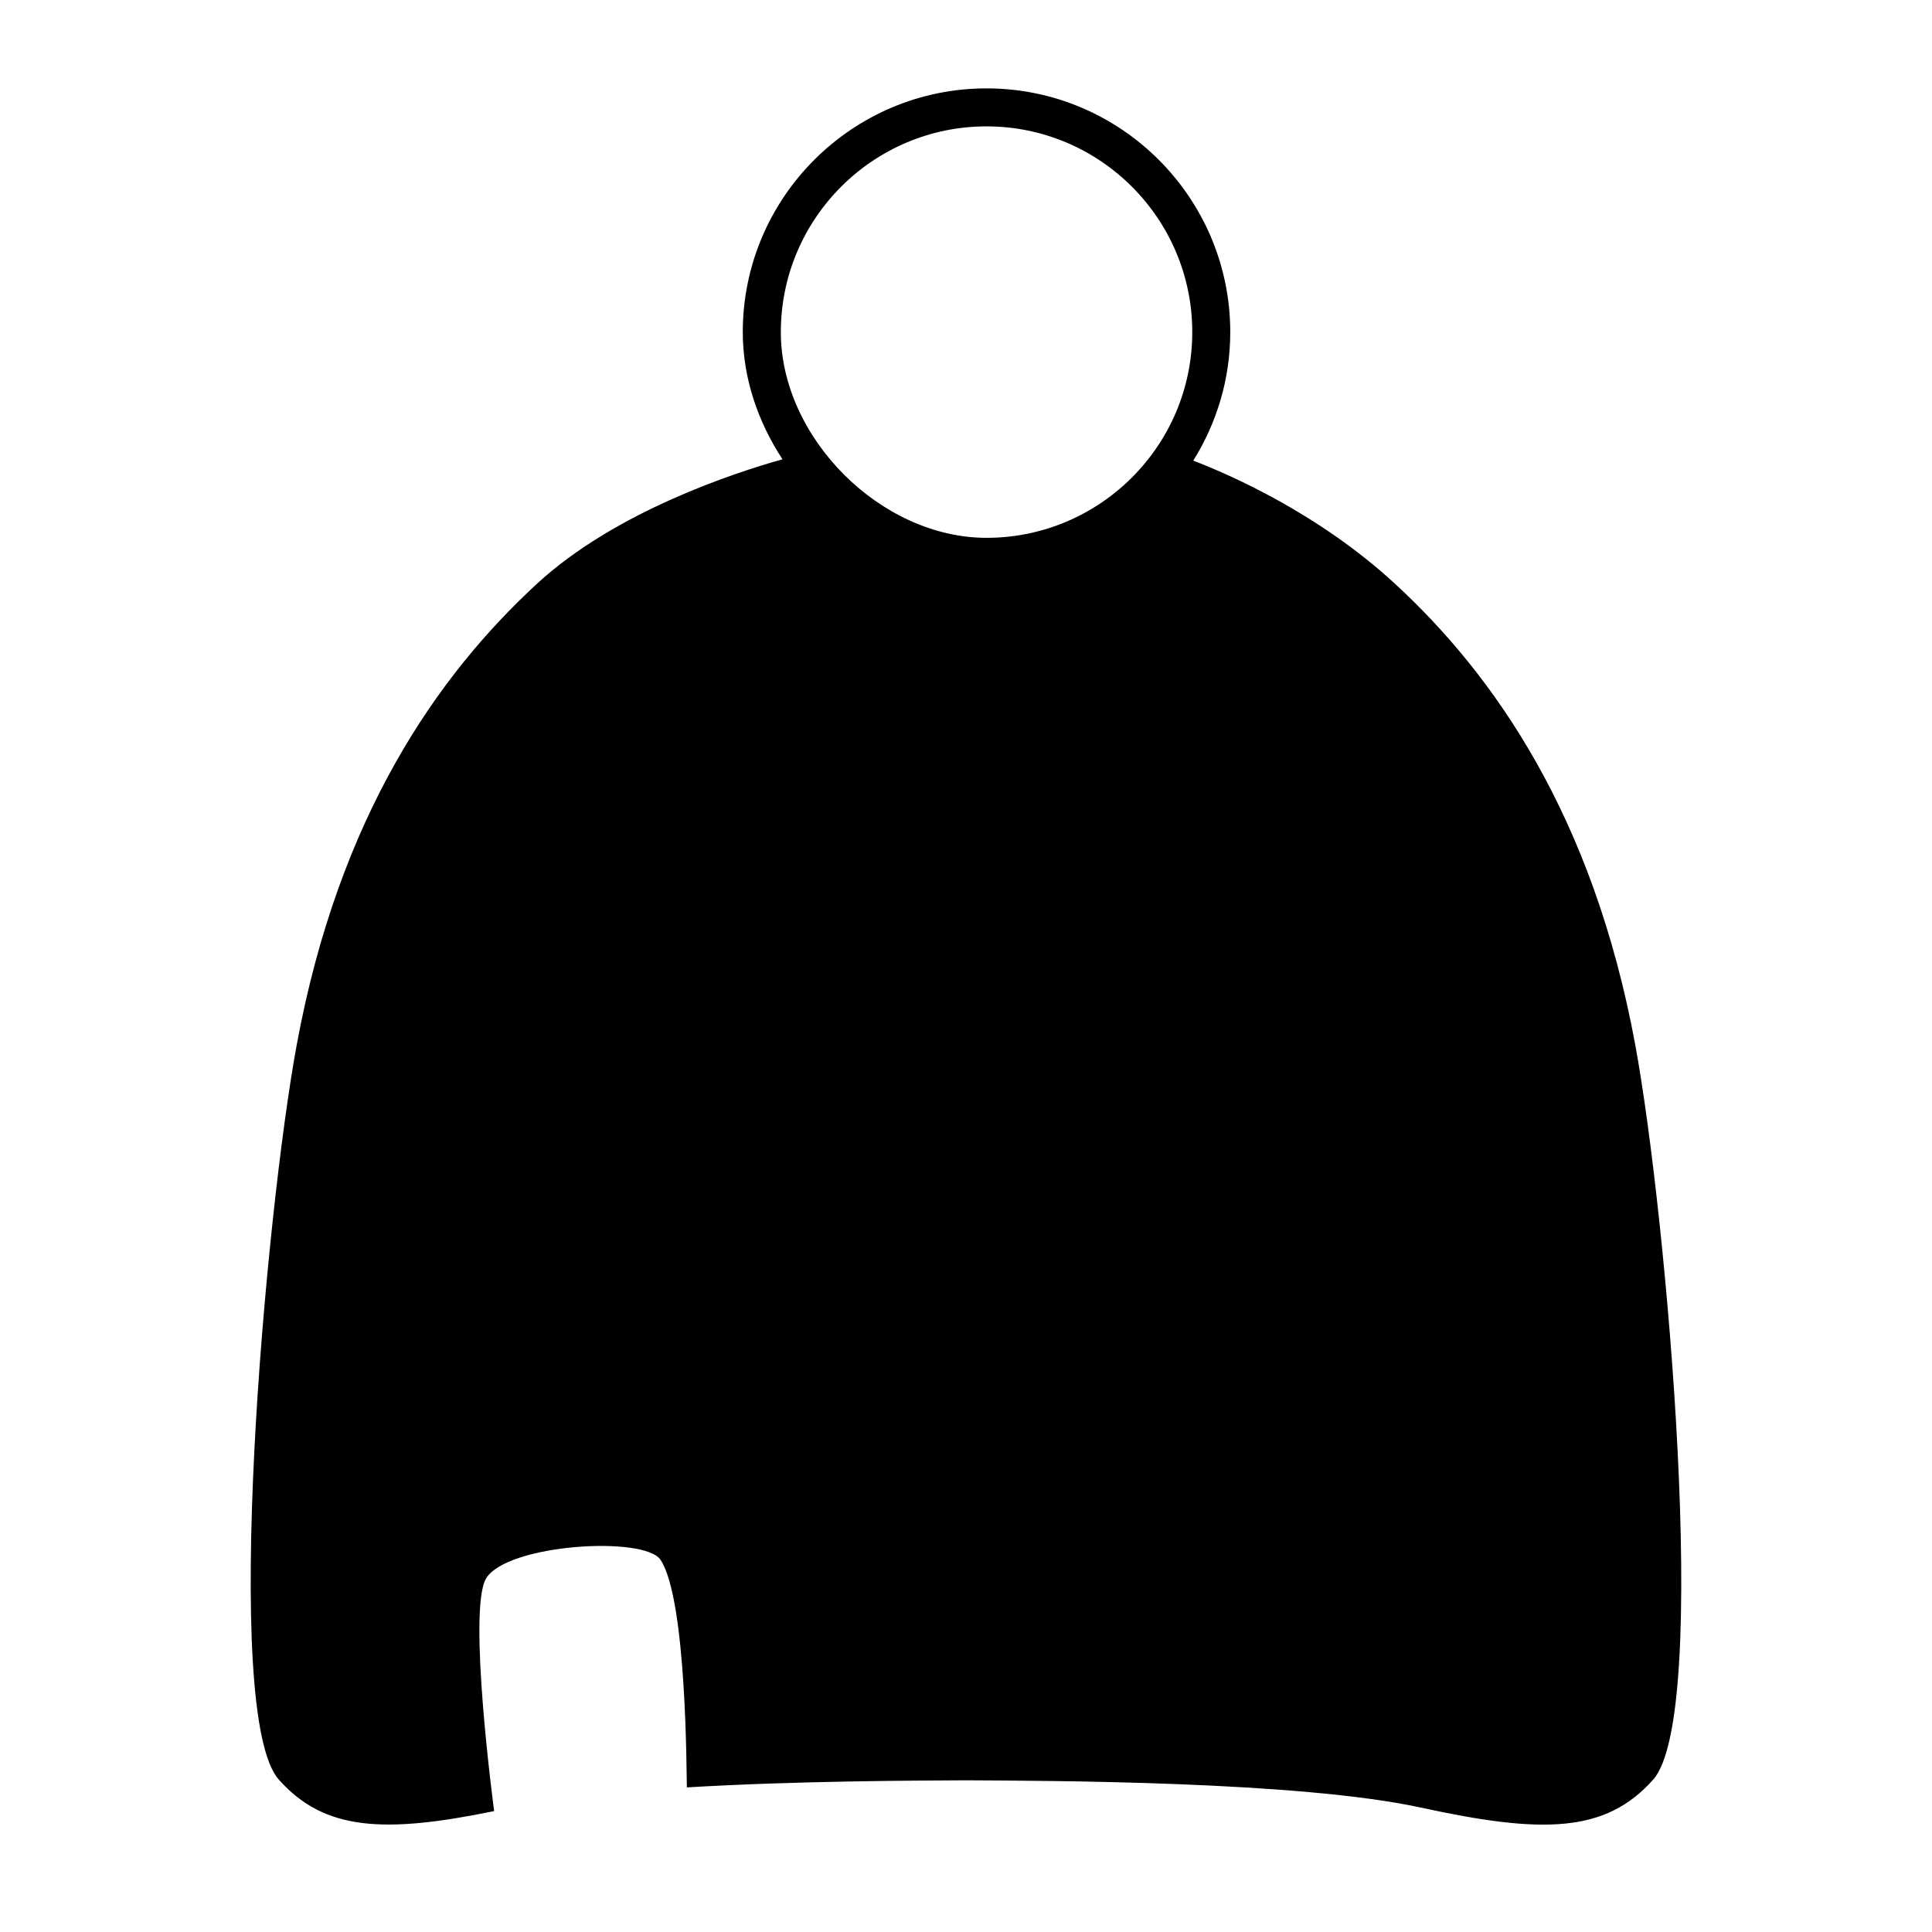 <?xml version="1.0" encoding="UTF-8"?>
<!-- Uploaded to: ICON Repo, www.svgrepo.com, Generator: ICON Repo Mixer Tools -->
<svg fill="#000000" width="800px" height="800px" version="1.1" viewBox="144 144 512 512" xmlns="http://www.w3.org/2000/svg">
 <path d="m577.37 420.94c-11.207-60.742-37.449-98.09-63.75-122.3-20.172-18.566-43.559-28.797-53.391-32.57 6.176-9.898 9.805-21.547 9.805-34.051 0-35.621-28.98-64.598-64.598-64.598-35.613 0-64.59 28.98-64.59 64.598 0 12.047 3.961 23.68 10.52 33.699-12.352 3.461-44.152 13.742-64.992 32.918-26.305 24.215-52.547 61.559-63.746 122.3-8.289 44.949-20.094 177.49-4.711 194.71 12.004 13.445 27.668 14.34 57.035 8.312-0.012-0.102-7.133-53.379-2.125-61.66 5.516-9.129 42.008-11.375 46.246-4.902 6.953 10.609 6.832 56.742 6.953 60.281 29.332-1.742 60.453-1.793 73.973-1.879 21.613 0.133 88.254 0.195 120.56 7.234 32.309 7.039 48.914 6.746 61.52-7.375 15.379-17.23 3.574-149.77-4.711-194.72zm-171.93-134.41c-28.023 0-54.512-26.496-54.512-54.516 0-30.062 24.453-54.523 54.512-54.523 30.066 0 54.523 24.461 54.523 54.523-0.004 30.055-24.457 54.516-54.523 54.516z"/>
</svg>